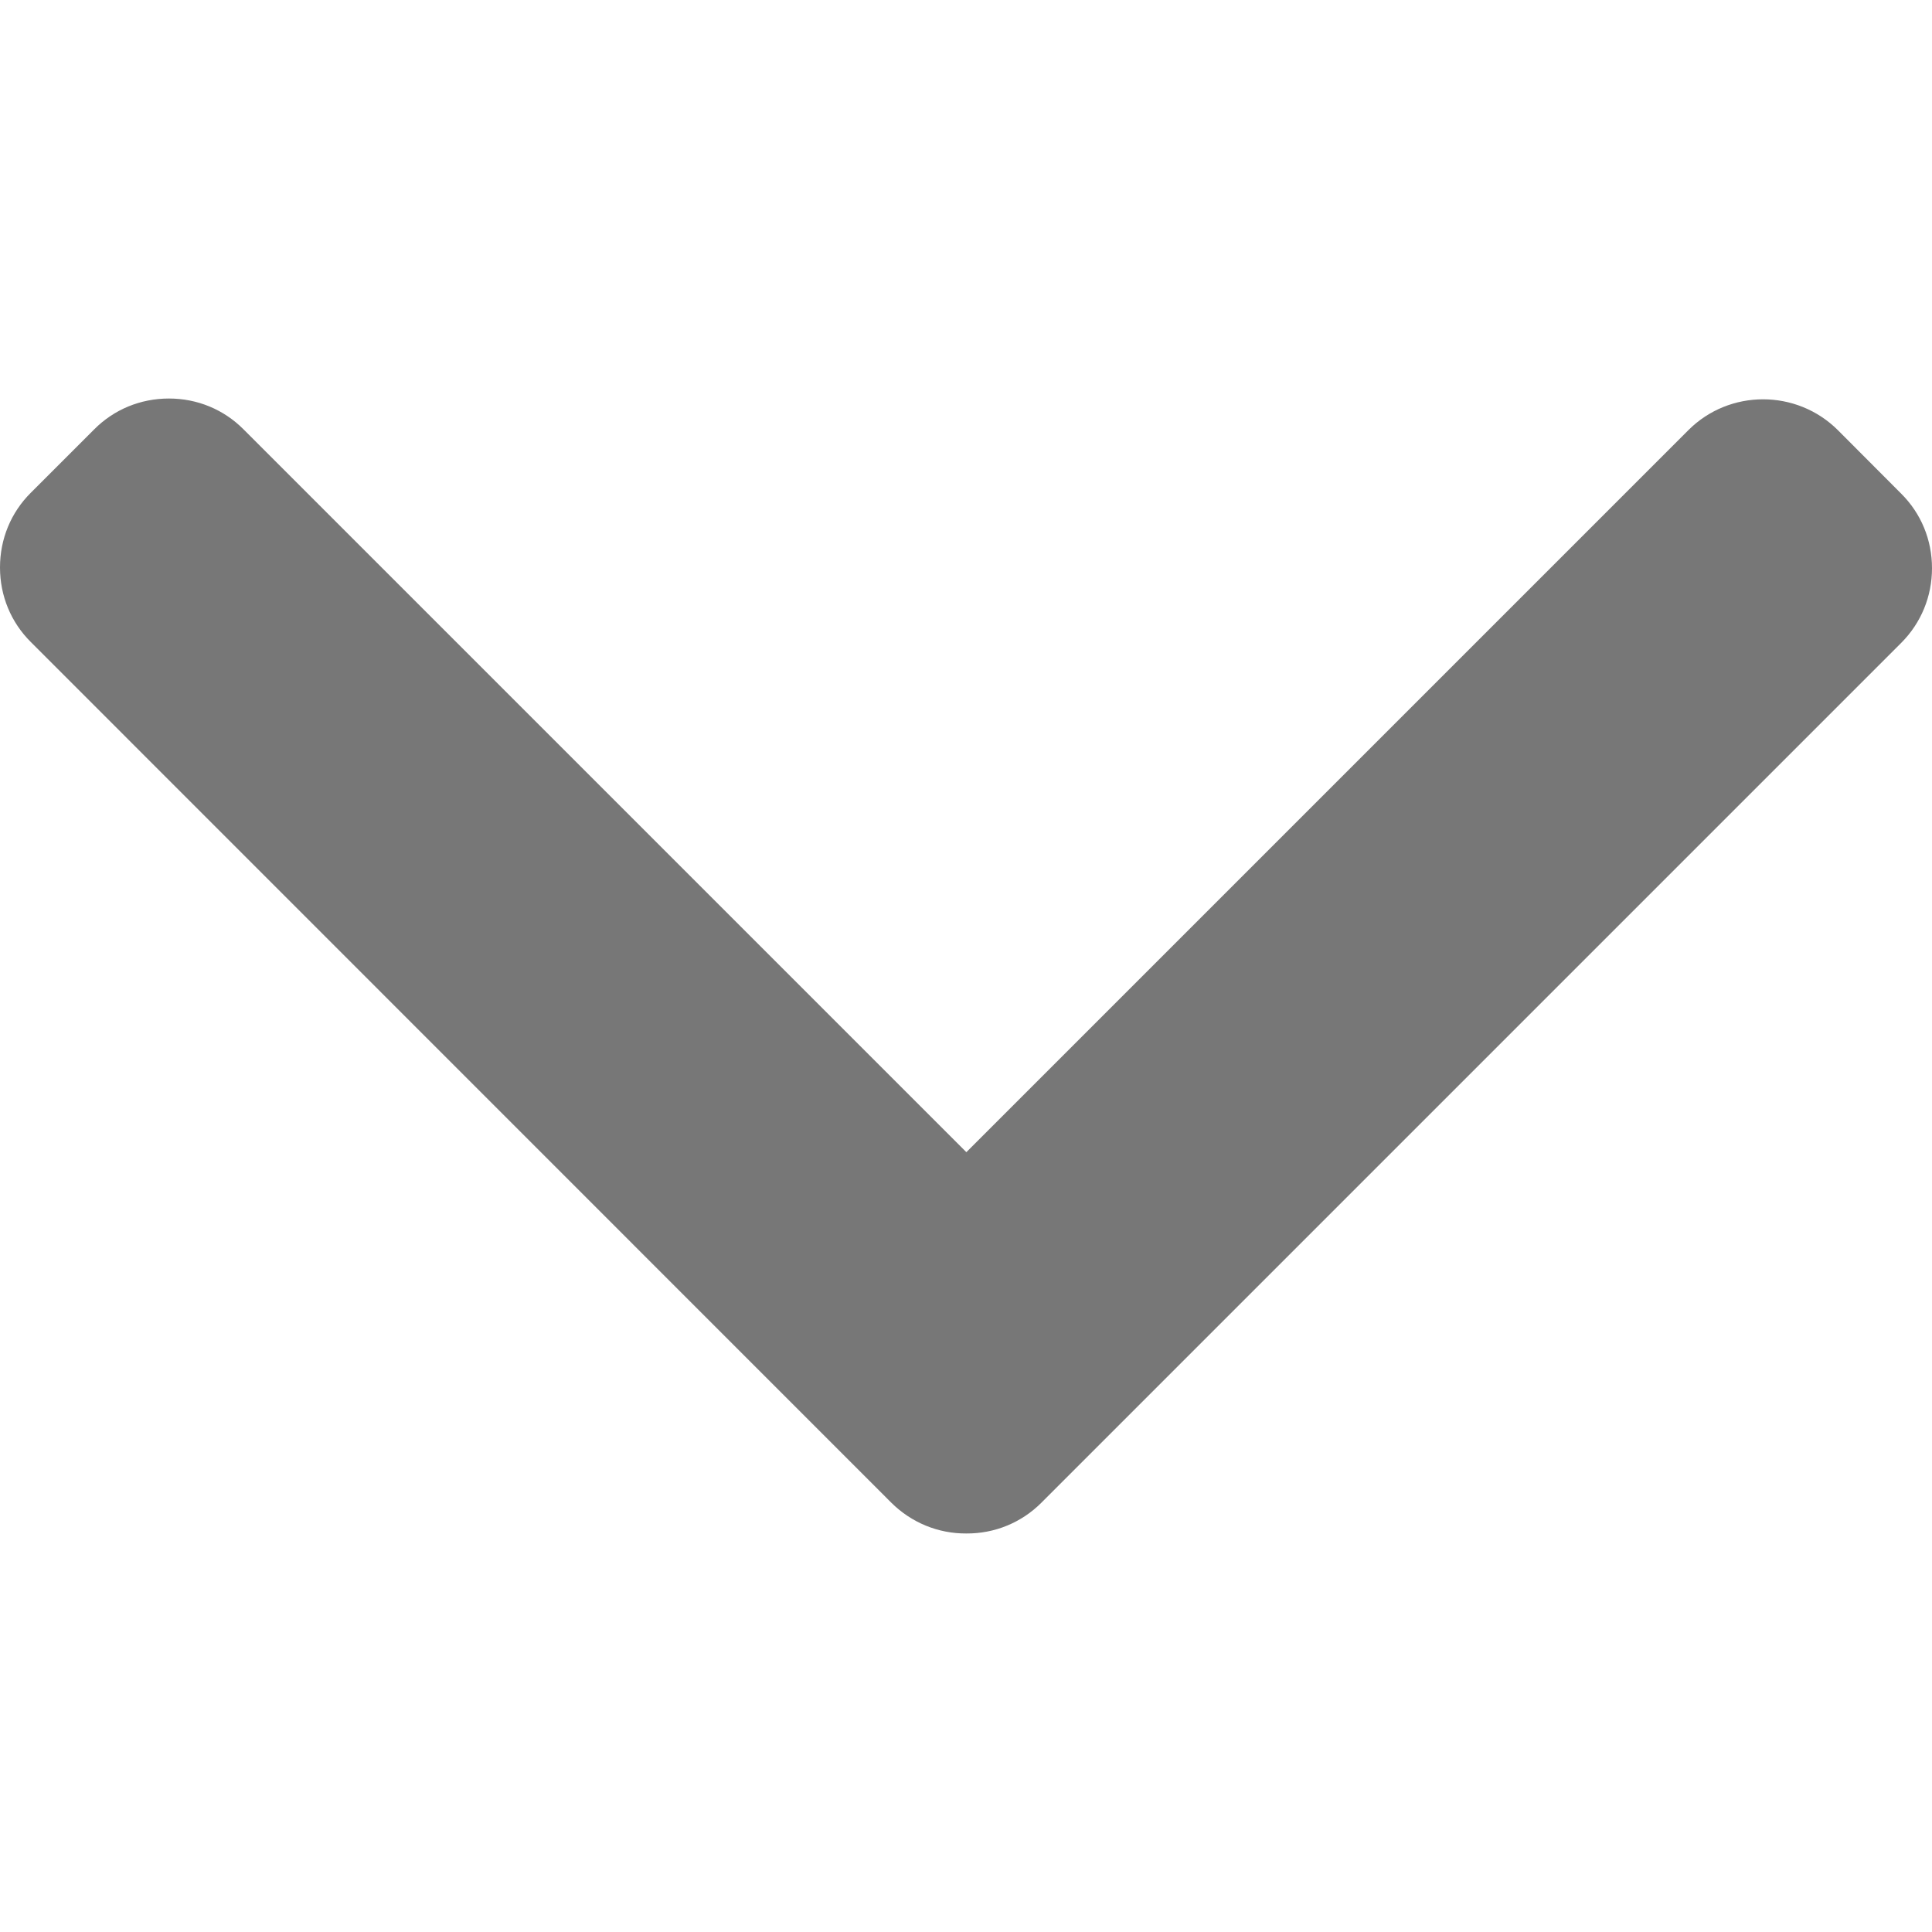 <svg width="11" height="11" viewBox="0 0 11 11" fill="none" xmlns="http://www.w3.org/2000/svg">
<g clip-path="url(#clip0)">
<path d="M5.929 8.556L10.824 3.661C10.938 3.547 11 3.396 11 3.235C11 3.074 10.938 2.923 10.824 2.81L10.464 2.449C10.229 2.215 9.847 2.215 9.613 2.449L5.502 6.56L1.387 2.445C1.274 2.331 1.123 2.269 0.962 2.269C0.8 2.269 0.649 2.331 0.536 2.445L0.176 2.805C0.062 2.918 5.68705e-06 3.069 5.68001e-06 3.231C5.67296e-06 3.392 0.062 3.543 0.176 3.656L5.075 8.556C5.189 8.669 5.341 8.732 5.502 8.731C5.664 8.732 5.816 8.669 5.929 8.556Z" fill="#777777"/>
</g>
<defs>
<clipPath id="clip0">
<rect width="11" height="11" fill="white" transform="translate(11) rotate(90)"/>
</clipPath>
</defs>
</svg>
